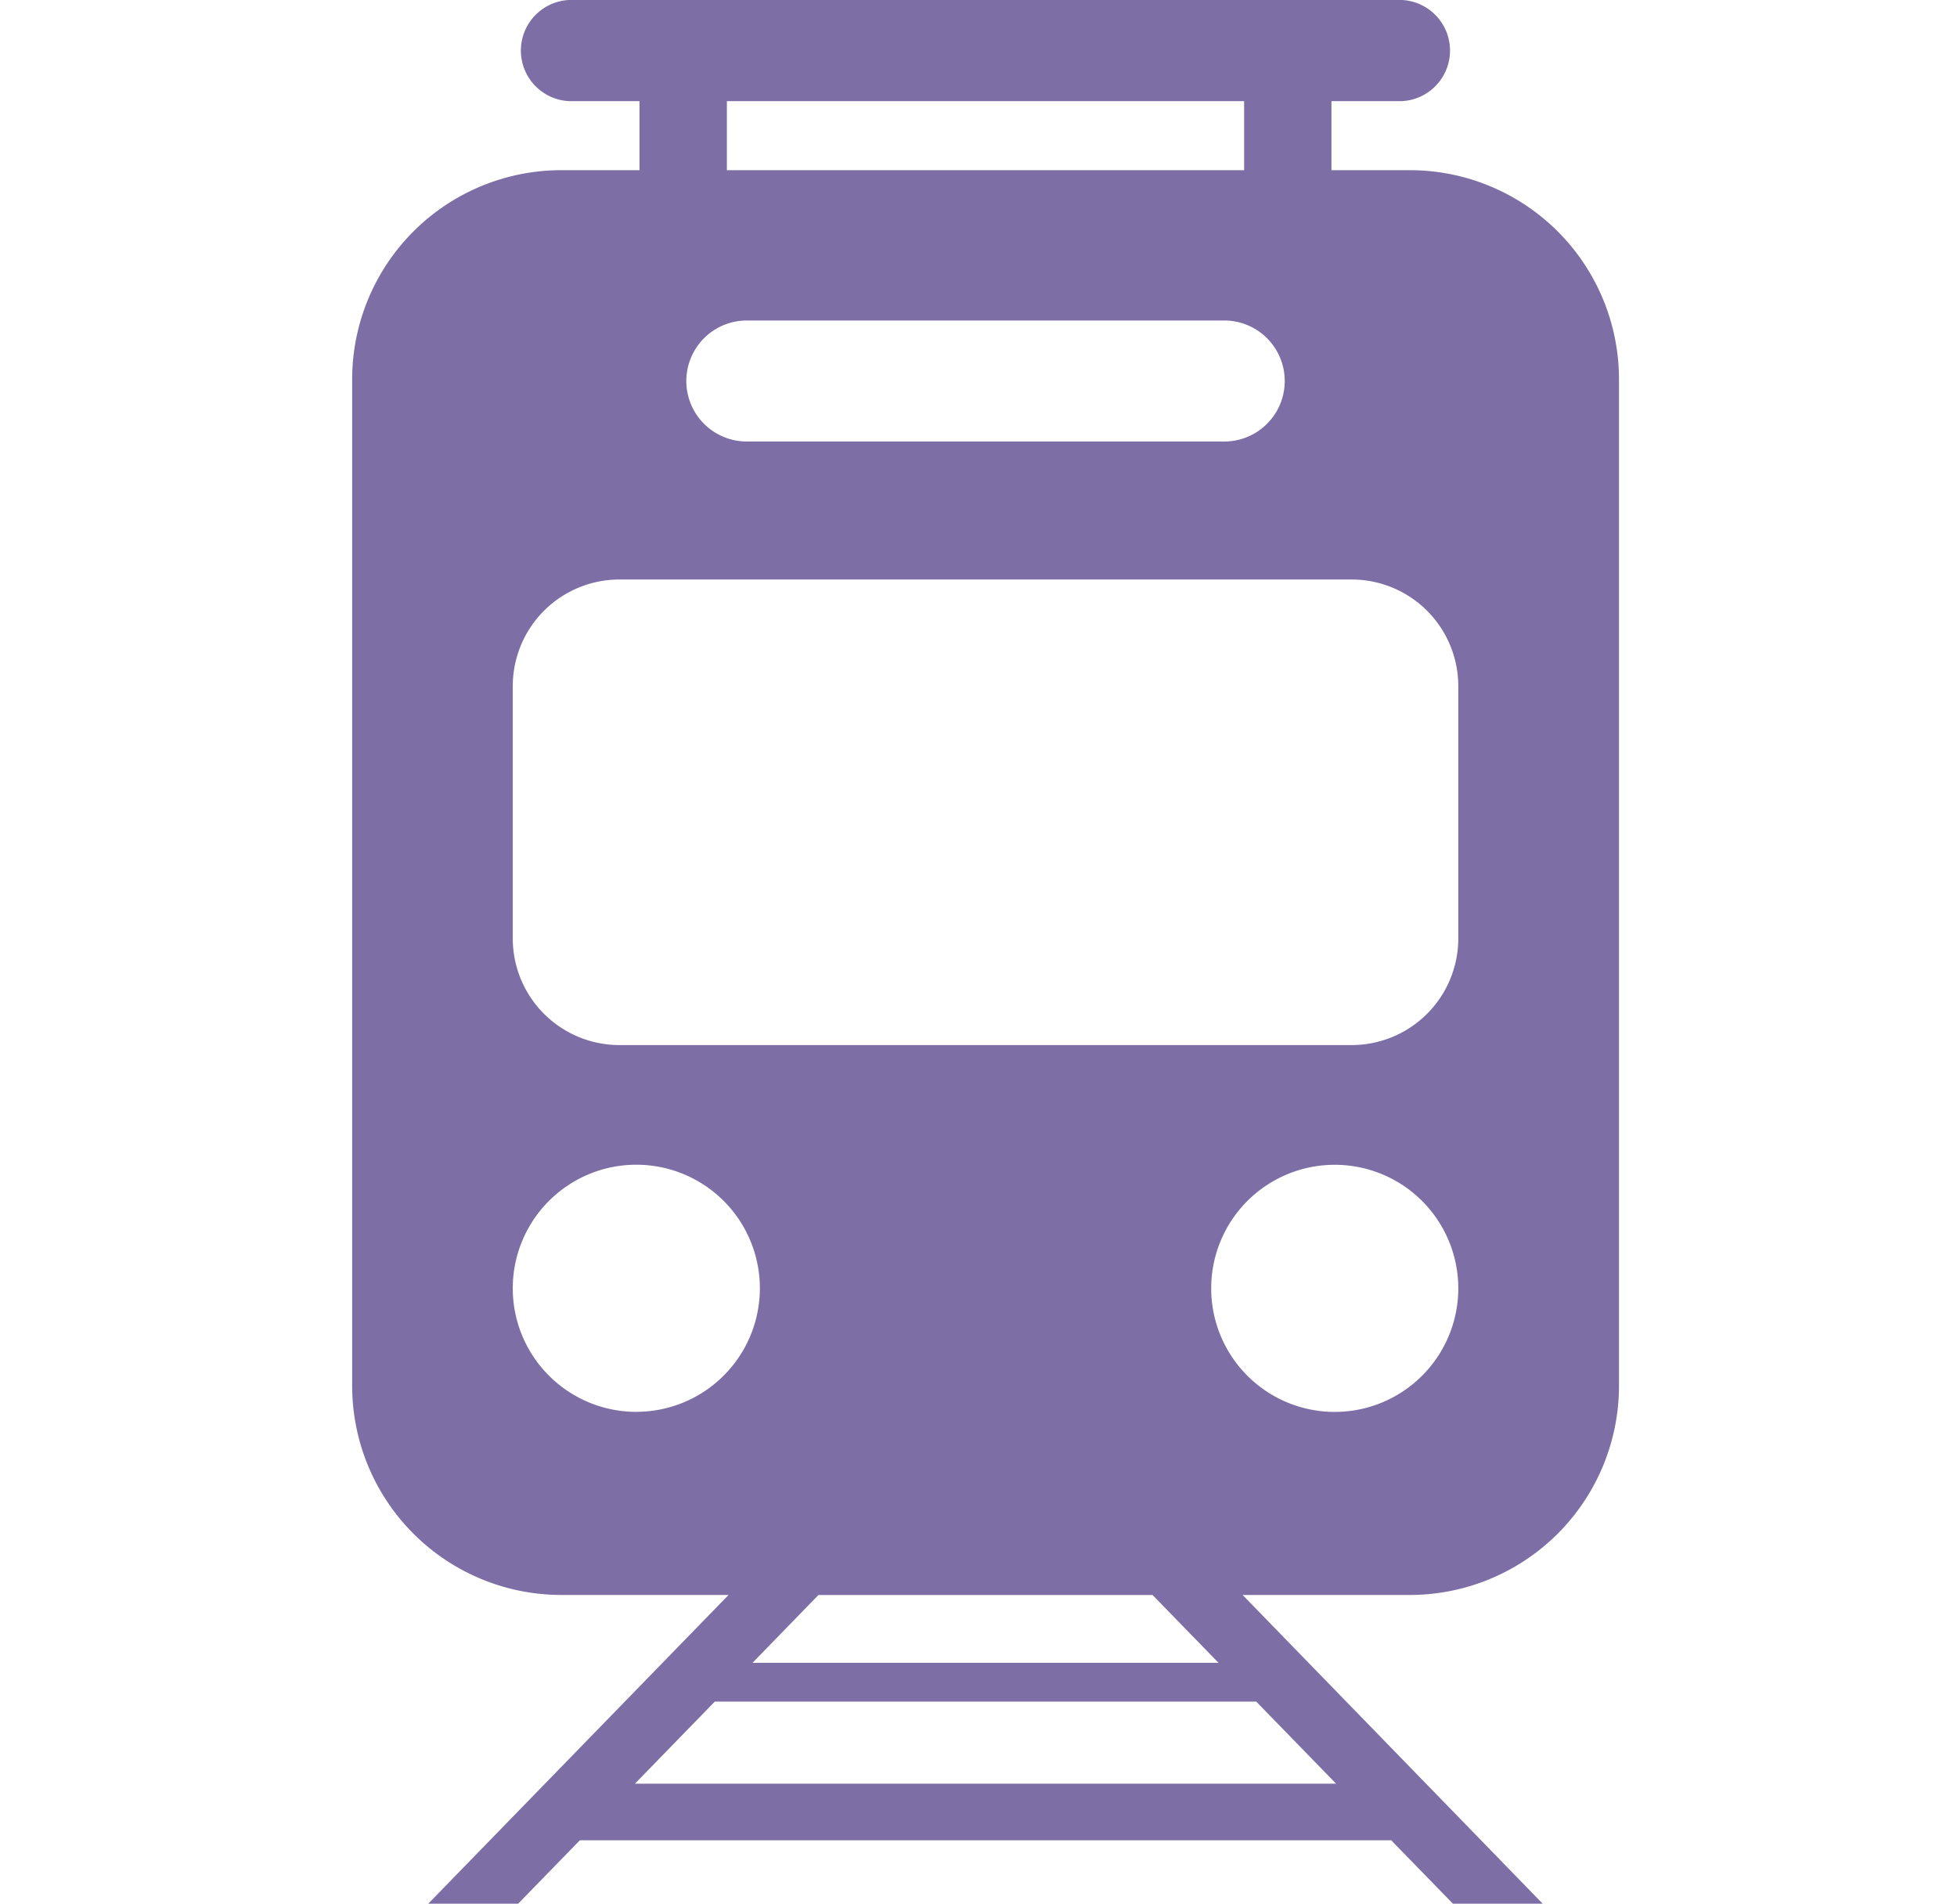 <svg xmlns="http://www.w3.org/2000/svg" xmlns:xlink="http://www.w3.org/1999/xlink" width="60" height="58.358" viewBox="0 0 60 58.358">
  <defs>
    <clipPath id="clip-path">
      <rect id="長方形_211" data-name="長方形 211" width="38.836" height="58.358" fill="#7d6ea6"/>
    </clipPath>
  </defs>
  <g id="ico_access_train_purple" transform="translate(-77 -35.821)">
    <rect id="長方形_1095" data-name="長方形 1095" width="60" height="58" transform="translate(77 36)" fill="none"/>
    <g id="グループ_1044" data-name="グループ 1044" transform="translate(87.797 35.821)">
      <g id="グループ_879" data-name="グループ 879" clip-path="url(#clip-path)">
        <path id="パス_15075" data-name="パス 15075" d="M32.424,5.217h-2.4V3.1h2.162a1.552,1.552,0,0,0,0-3.1H6.646a1.552,1.552,0,0,0,0,3.1H8.809V5.217h-2.4A6.413,6.413,0,0,0,0,11.63V42.481a6.414,6.414,0,0,0,6.413,6.413H11.54L2.334,58.358H5.089l1.892-1.943H31.856l1.892,1.943H36.5L27.3,48.894h5.127a6.414,6.414,0,0,0,6.413-6.413V11.63a6.413,6.413,0,0,0-6.413-6.413M12.1,9.825H26.737a1.855,1.855,0,0,1,0,3.71H12.1a1.855,1.855,0,0,1,0-3.71M11.489,3.1H27.347V5.217H11.489ZM8.712,43.281A3.788,3.788,0,1,1,12.5,39.492a3.789,3.789,0,0,1-3.788,3.788m-.043,11.4,2.449-2.517h16.6l2.449,2.517Zm17.893-3.706H12.275l2.02-2.078H24.54Zm3.563-7.691a3.788,3.788,0,1,1,3.788-3.788,3.789,3.789,0,0,1-3.788,3.788m3.788-14.516a3.27,3.27,0,0,1-3.27,3.27H8.194a3.27,3.27,0,0,1-3.27-3.27V21.035a3.27,3.27,0,0,1,3.27-3.27H30.643a3.27,3.27,0,0,1,3.27,3.27Z" transform="translate(0 0)" fill="#7d6ea6"/>
      </g>
    </g>
  </g>
</svg>
